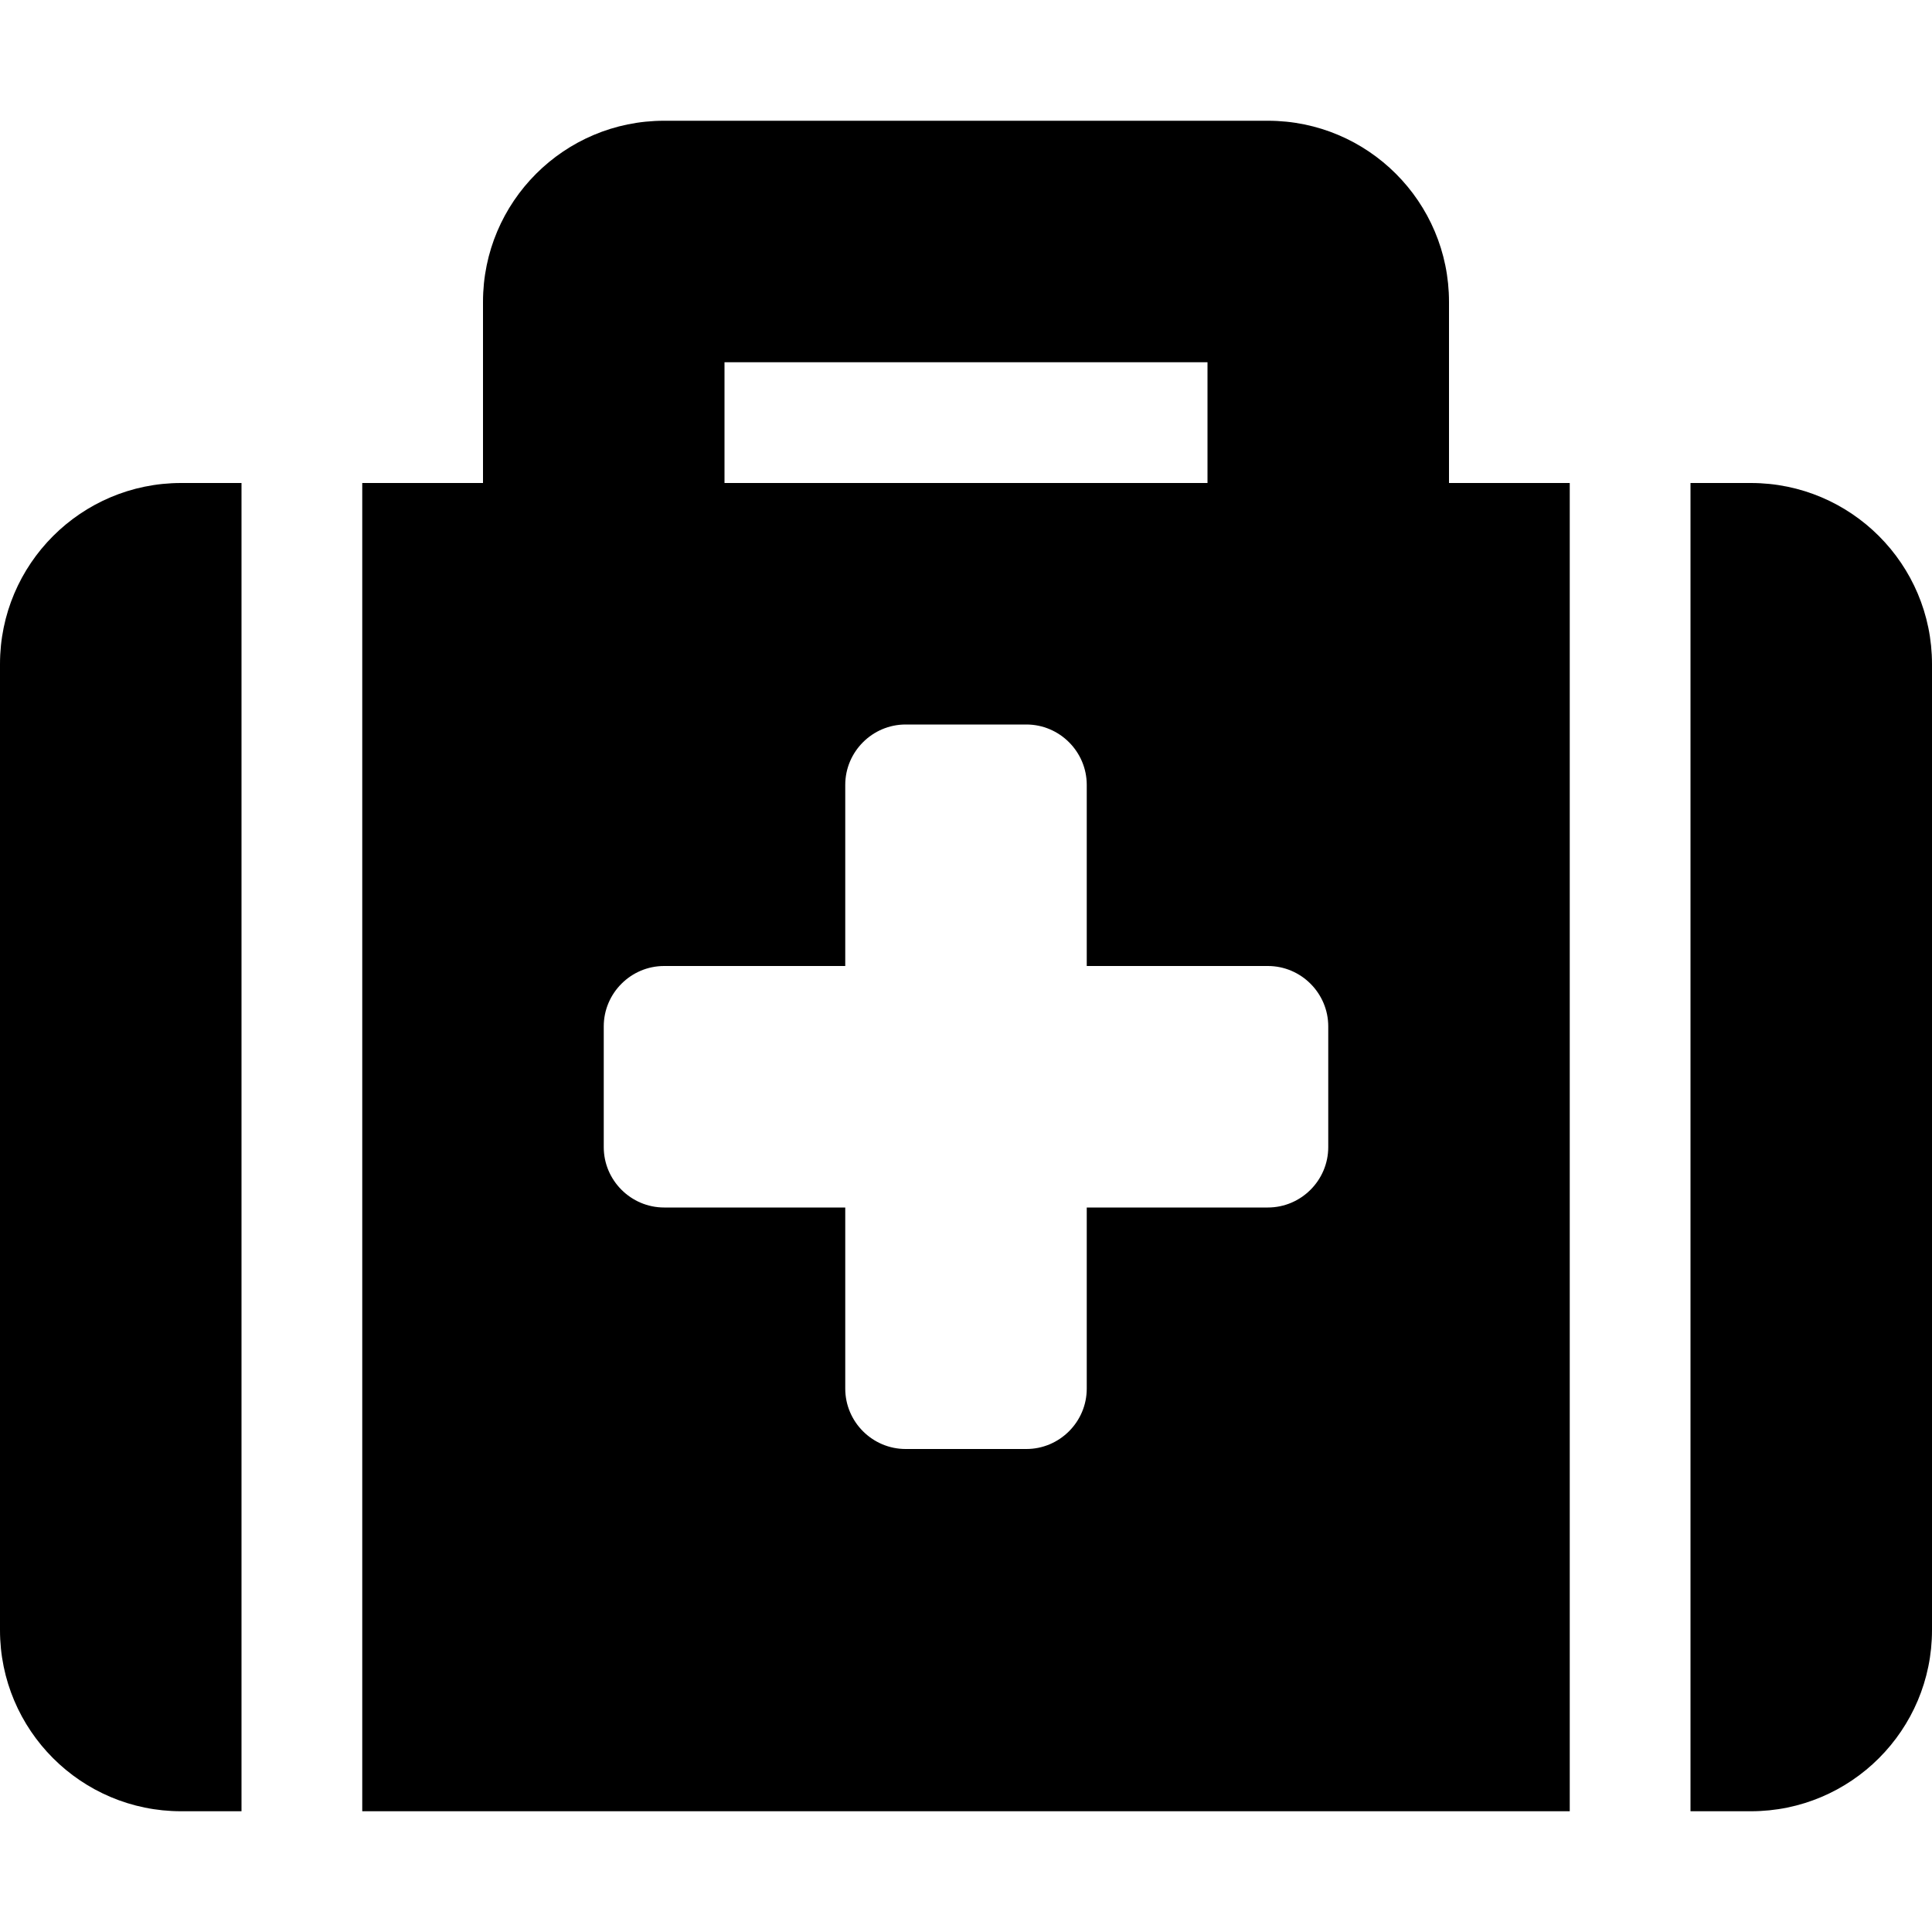 <?xml version="1.0" encoding="utf-8"?>
<!-- Generator: Adobe Illustrator 25.2.3, SVG Export Plug-In . SVG Version: 6.00 Build 0)  -->
<svg version="1.1" id="Laag_1" focusable="false" xmlns="http://www.w3.org/2000/svg" xmlns:xlink="http://www.w3.org/1999/xlink"
	 x="0px" y="0px" width="512px" height="512px" viewBox="0 0 512 512" style="enable-background:new 0 0 512 512;"
	 xml:space="preserve">
<path d="M96,480h320V128h-32V80c0-26.5-21.5-48-48-48H176c-26.5,0-48,21.5-48,48v48H96V480z M192,96h128v32H192V96z M512,176v256
	c0,26.5-21.5,48-48,48h-16V128h16C490.5,128,512,149.5,512,176z M64,480H48c-26.5,0-48-21.5-48-48V176c0-26.5,21.5-48,48-48h16V480z
	 M352,272v32c0,8.8-7.2,16-16,16h-48v48c0,8.8-7.2,16-16,16h-32c-8.8,0-16-7.2-16-16v-48h-48c-8.8,0-16-7.2-16-16v-32
	c0-8.8,7.2-16,16-16h48v-48c0-8.8,7.2-16,16-16h32c8.8,0,16,7.2,16,16v48h48C344.8,256,352,263.2,352,272z"/>
</svg>
